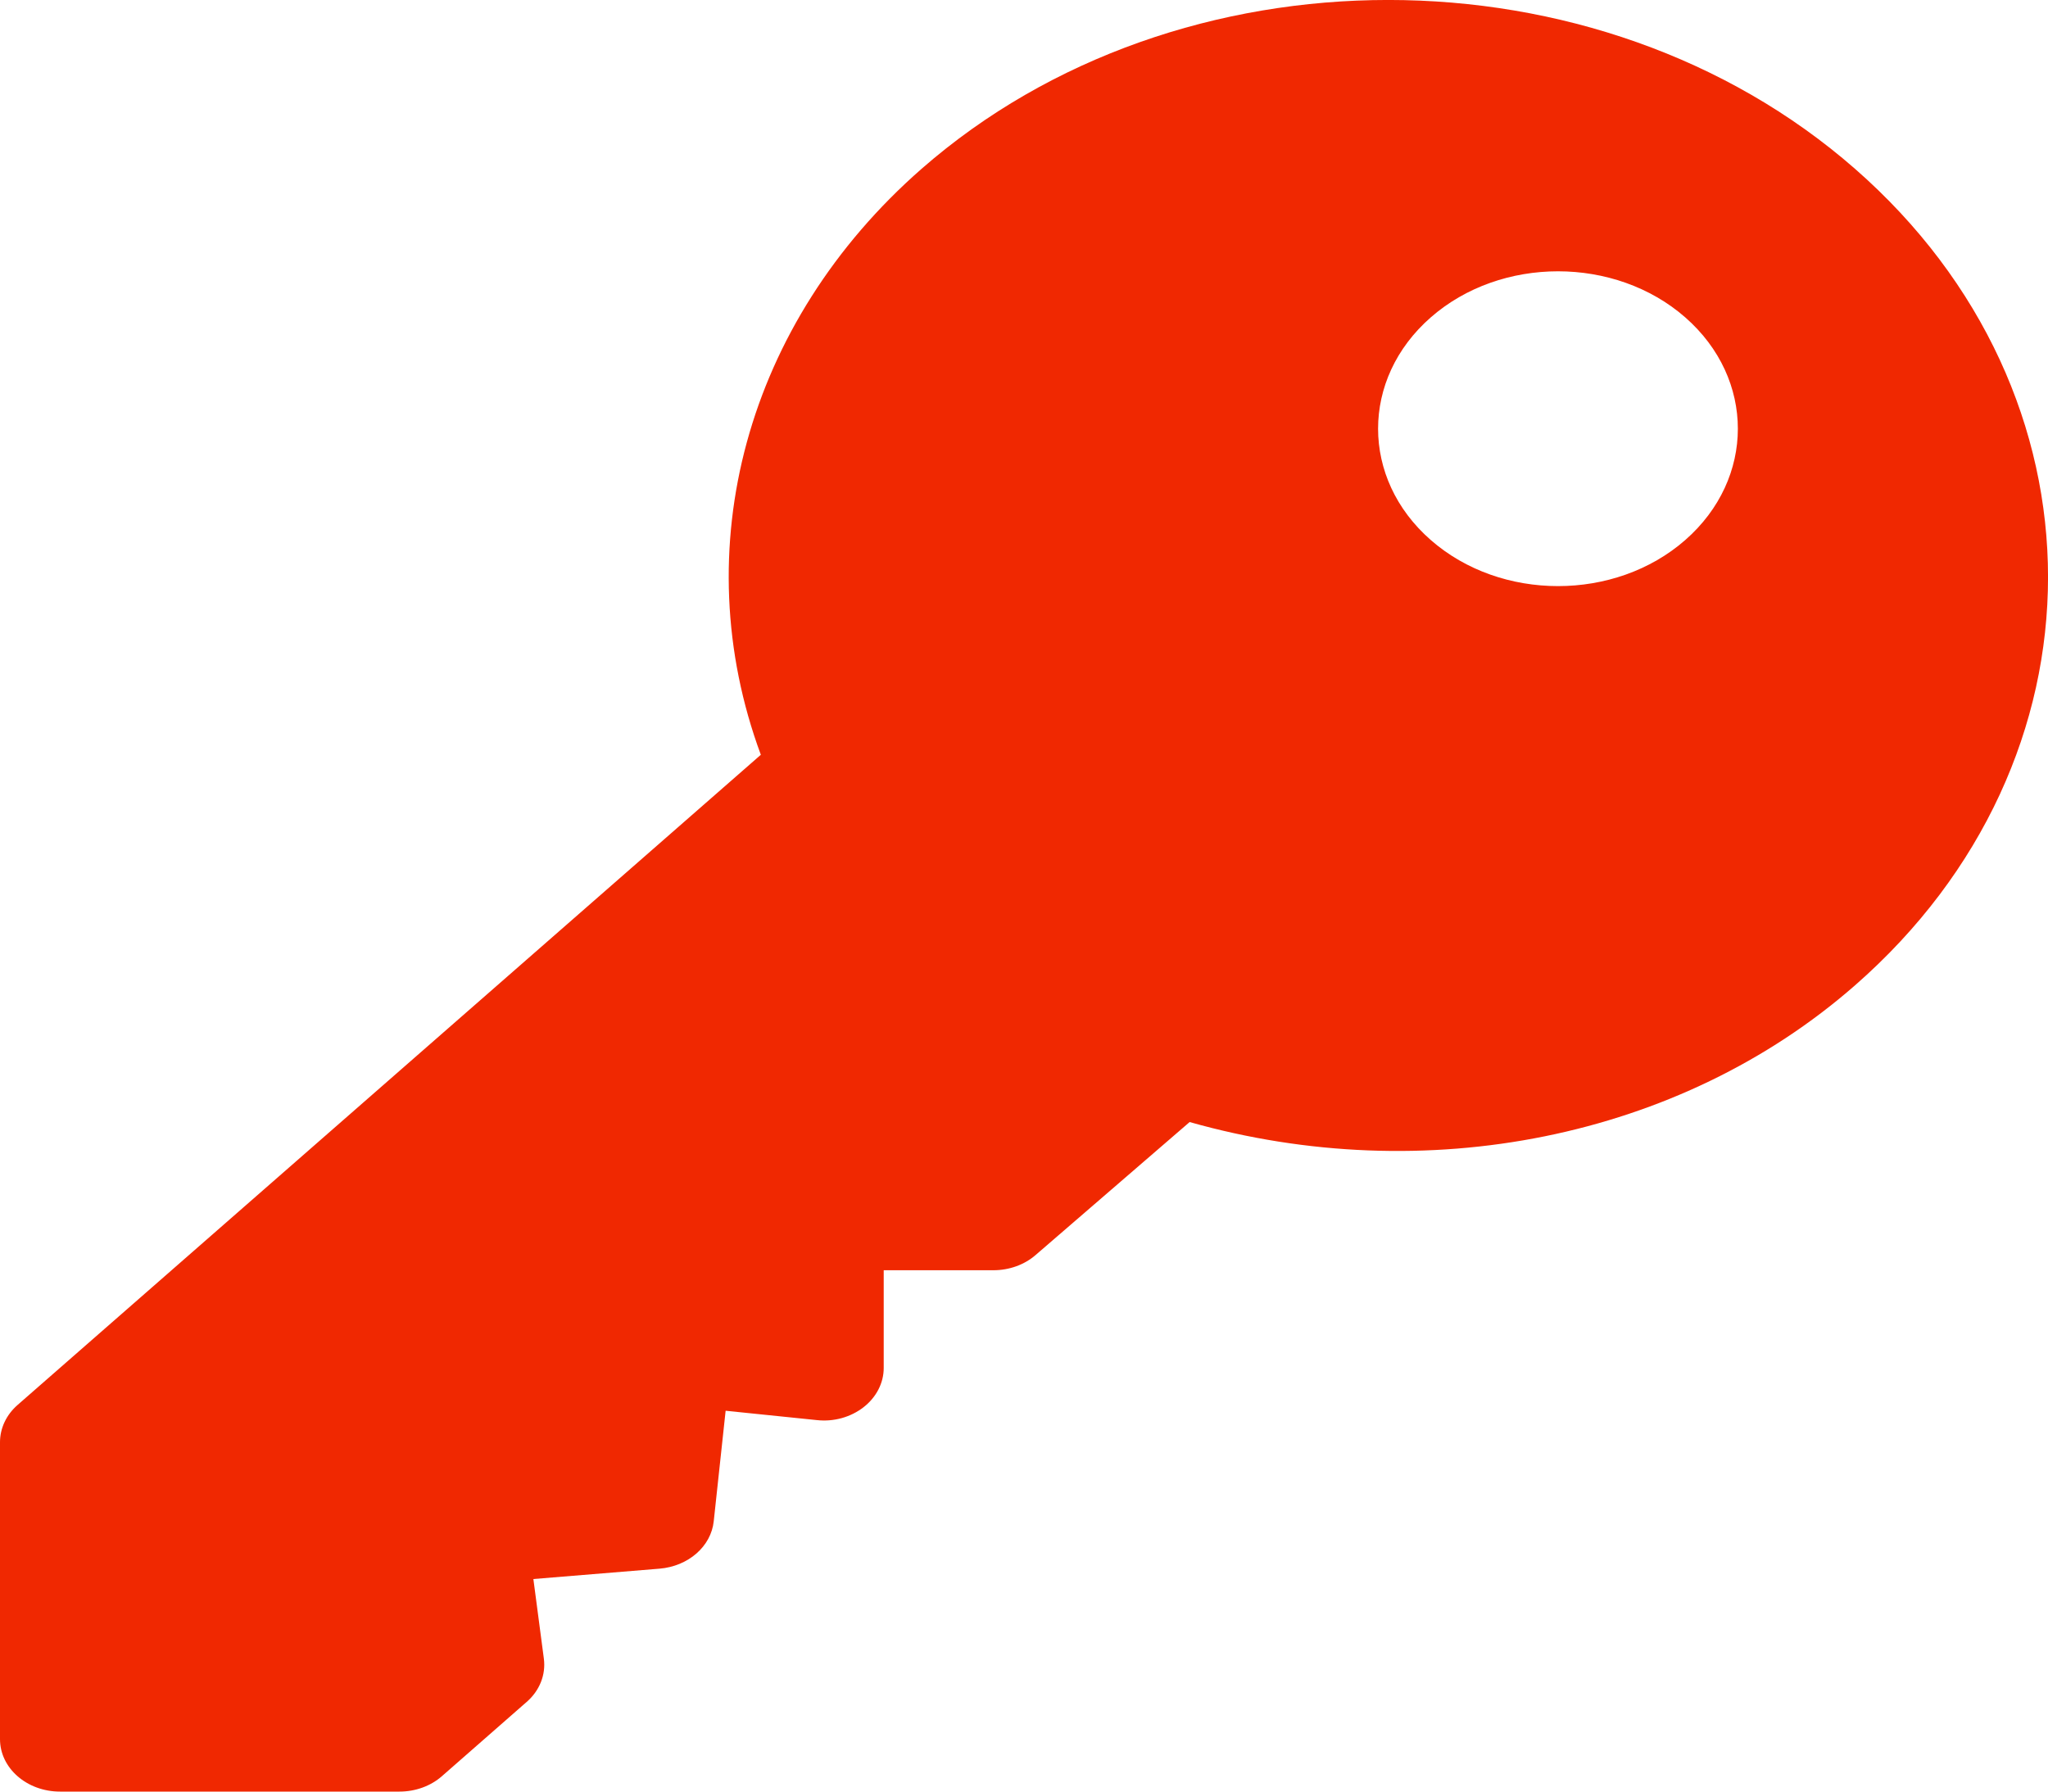<svg width="16" height="14" viewBox="0 0 16 14" fill="none" xmlns="http://www.w3.org/2000/svg">
<path d="M14.492 1.319C12.482 -0.44 9.21 -0.44 7.2 1.319C5.827 2.521 5.35 4.292 5.944 5.898L0.137 10.979C0.049 11.056 0 11.161 0 11.27V13.59C0 13.817 0.21 14 0.469 14H3.121C3.245 14 3.364 13.957 3.452 13.88L4.115 13.299C4.216 13.211 4.265 13.087 4.249 12.962L4.167 12.339L5.153 12.258C5.378 12.239 5.555 12.084 5.576 11.888L5.669 11.024L6.381 11.097C6.514 11.112 6.647 11.074 6.747 10.996C6.847 10.918 6.904 10.806 6.904 10.69V9.926H7.761C7.885 9.926 8.004 9.883 8.092 9.806L9.294 8.768C11.13 9.288 13.119 8.902 14.492 7.7C16.503 5.941 16.503 3.079 14.492 1.319ZM13.166 4.22C12.618 4.7 11.726 4.7 11.178 4.22C10.629 3.74 10.629 2.96 11.178 2.48C11.726 2 12.618 2 13.166 2.48C13.714 2.96 13.714 3.74 13.166 4.22Z" fill="#F02801"/>
</svg>
